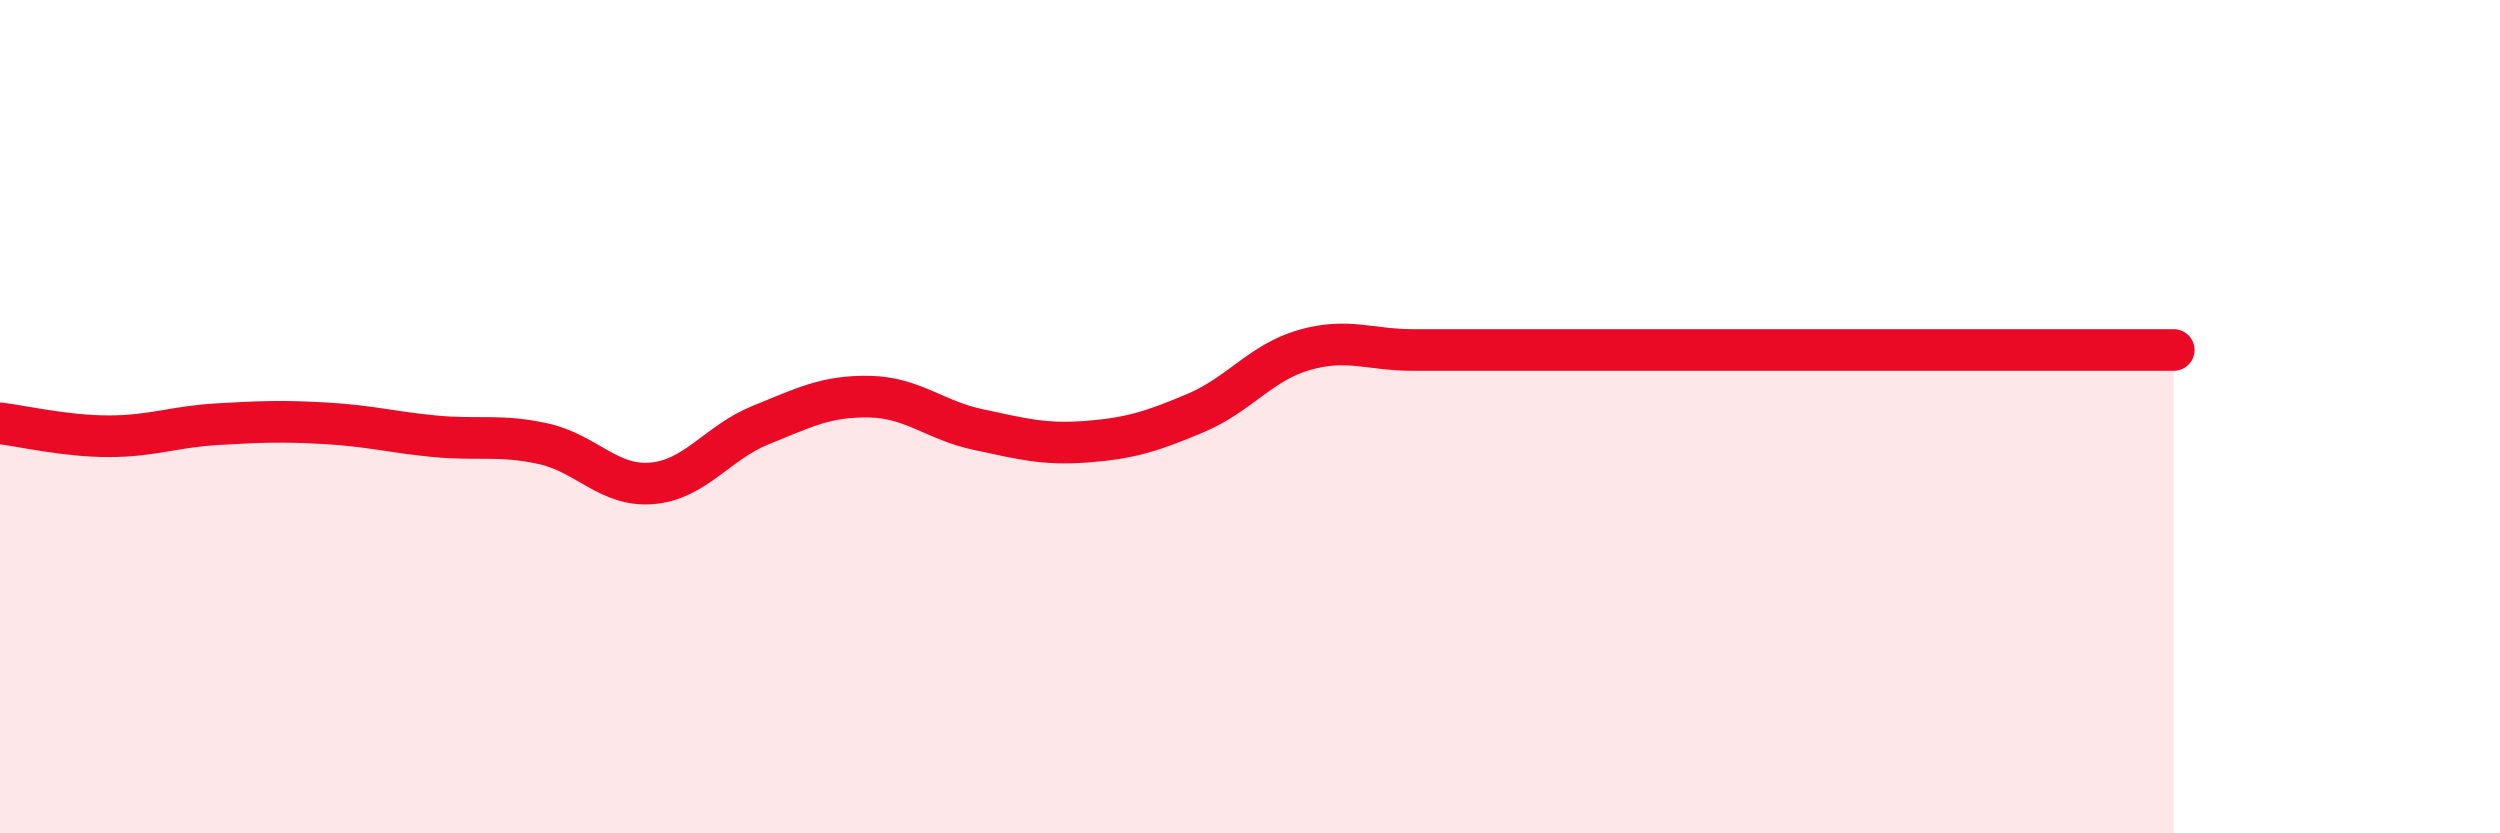 
    <svg width="60" height="20" viewBox="0 0 60 20" xmlns="http://www.w3.org/2000/svg">
      <path
        d="M 0,10.16 C 0.52,10.22 1.57,10.47 2.61,10.47 C 3.65,10.47 4.18,10.24 5.22,10.18 C 6.26,10.12 6.79,10.1 7.83,10.16 C 8.87,10.22 9.39,10.37 10.43,10.47 C 11.47,10.57 12,10.42 13.04,10.65 C 14.08,10.88 14.61,11.69 15.65,11.6 C 16.69,11.51 17.22,10.62 18.26,10.2 C 19.3,9.78 19.83,9.5 20.87,9.52 C 21.91,9.54 22.44,10.09 23.48,10.31 C 24.52,10.53 25.05,10.68 26.09,10.6 C 27.13,10.52 27.66,10.35 28.7,9.91 C 29.74,9.47 30.26,8.7 31.3,8.4 C 32.34,8.1 32.87,8.4 33.91,8.4 C 34.95,8.4 35.48,8.4 36.52,8.4 C 37.56,8.4 38.09,8.4 39.13,8.4 C 40.17,8.4 40.7,8.4 41.74,8.4 C 42.78,8.4 43.31,8.4 44.35,8.4 C 45.39,8.4 45.92,8.4 46.96,8.4 C 48,8.4 48.53,8.4 49.57,8.4 C 50.61,8.4 51.65,8.4 52.17,8.4L52.17 20L0 20Z"
        fill="#EB0A25"
        opacity="0.1"
        stroke-linecap="round"
        stroke-linejoin="round"
      />
      <path
        d="M 0,10.16 C 0.52,10.22 1.57,10.47 2.61,10.47 C 3.65,10.47 4.18,10.24 5.22,10.18 C 6.26,10.12 6.79,10.1 7.83,10.16 C 8.87,10.22 9.39,10.37 10.43,10.47 C 11.47,10.57 12,10.42 13.04,10.65 C 14.08,10.88 14.61,11.69 15.65,11.6 C 16.69,11.51 17.22,10.62 18.26,10.2 C 19.3,9.78 19.83,9.5 20.87,9.52 C 21.91,9.54 22.44,10.09 23.48,10.31 C 24.52,10.53 25.05,10.68 26.09,10.6 C 27.13,10.52 27.66,10.35 28.7,9.91 C 29.74,9.47 30.26,8.7 31.3,8.4 C 32.34,8.1 32.87,8.4 33.91,8.4 C 34.95,8.4 35.48,8.4 36.52,8.4 C 37.56,8.4 38.09,8.4 39.13,8.4 C 40.17,8.4 40.7,8.4 41.74,8.4 C 42.78,8.4 43.31,8.4 44.35,8.4 C 45.39,8.4 45.92,8.4 46.96,8.4 C 48,8.4 48.53,8.4 49.57,8.4 C 50.61,8.4 51.65,8.4 52.17,8.4"
        stroke="#EB0A25"
        stroke-width="1"
        fill="none"
        stroke-linecap="round"
        stroke-linejoin="round"
      />
    </svg>
  